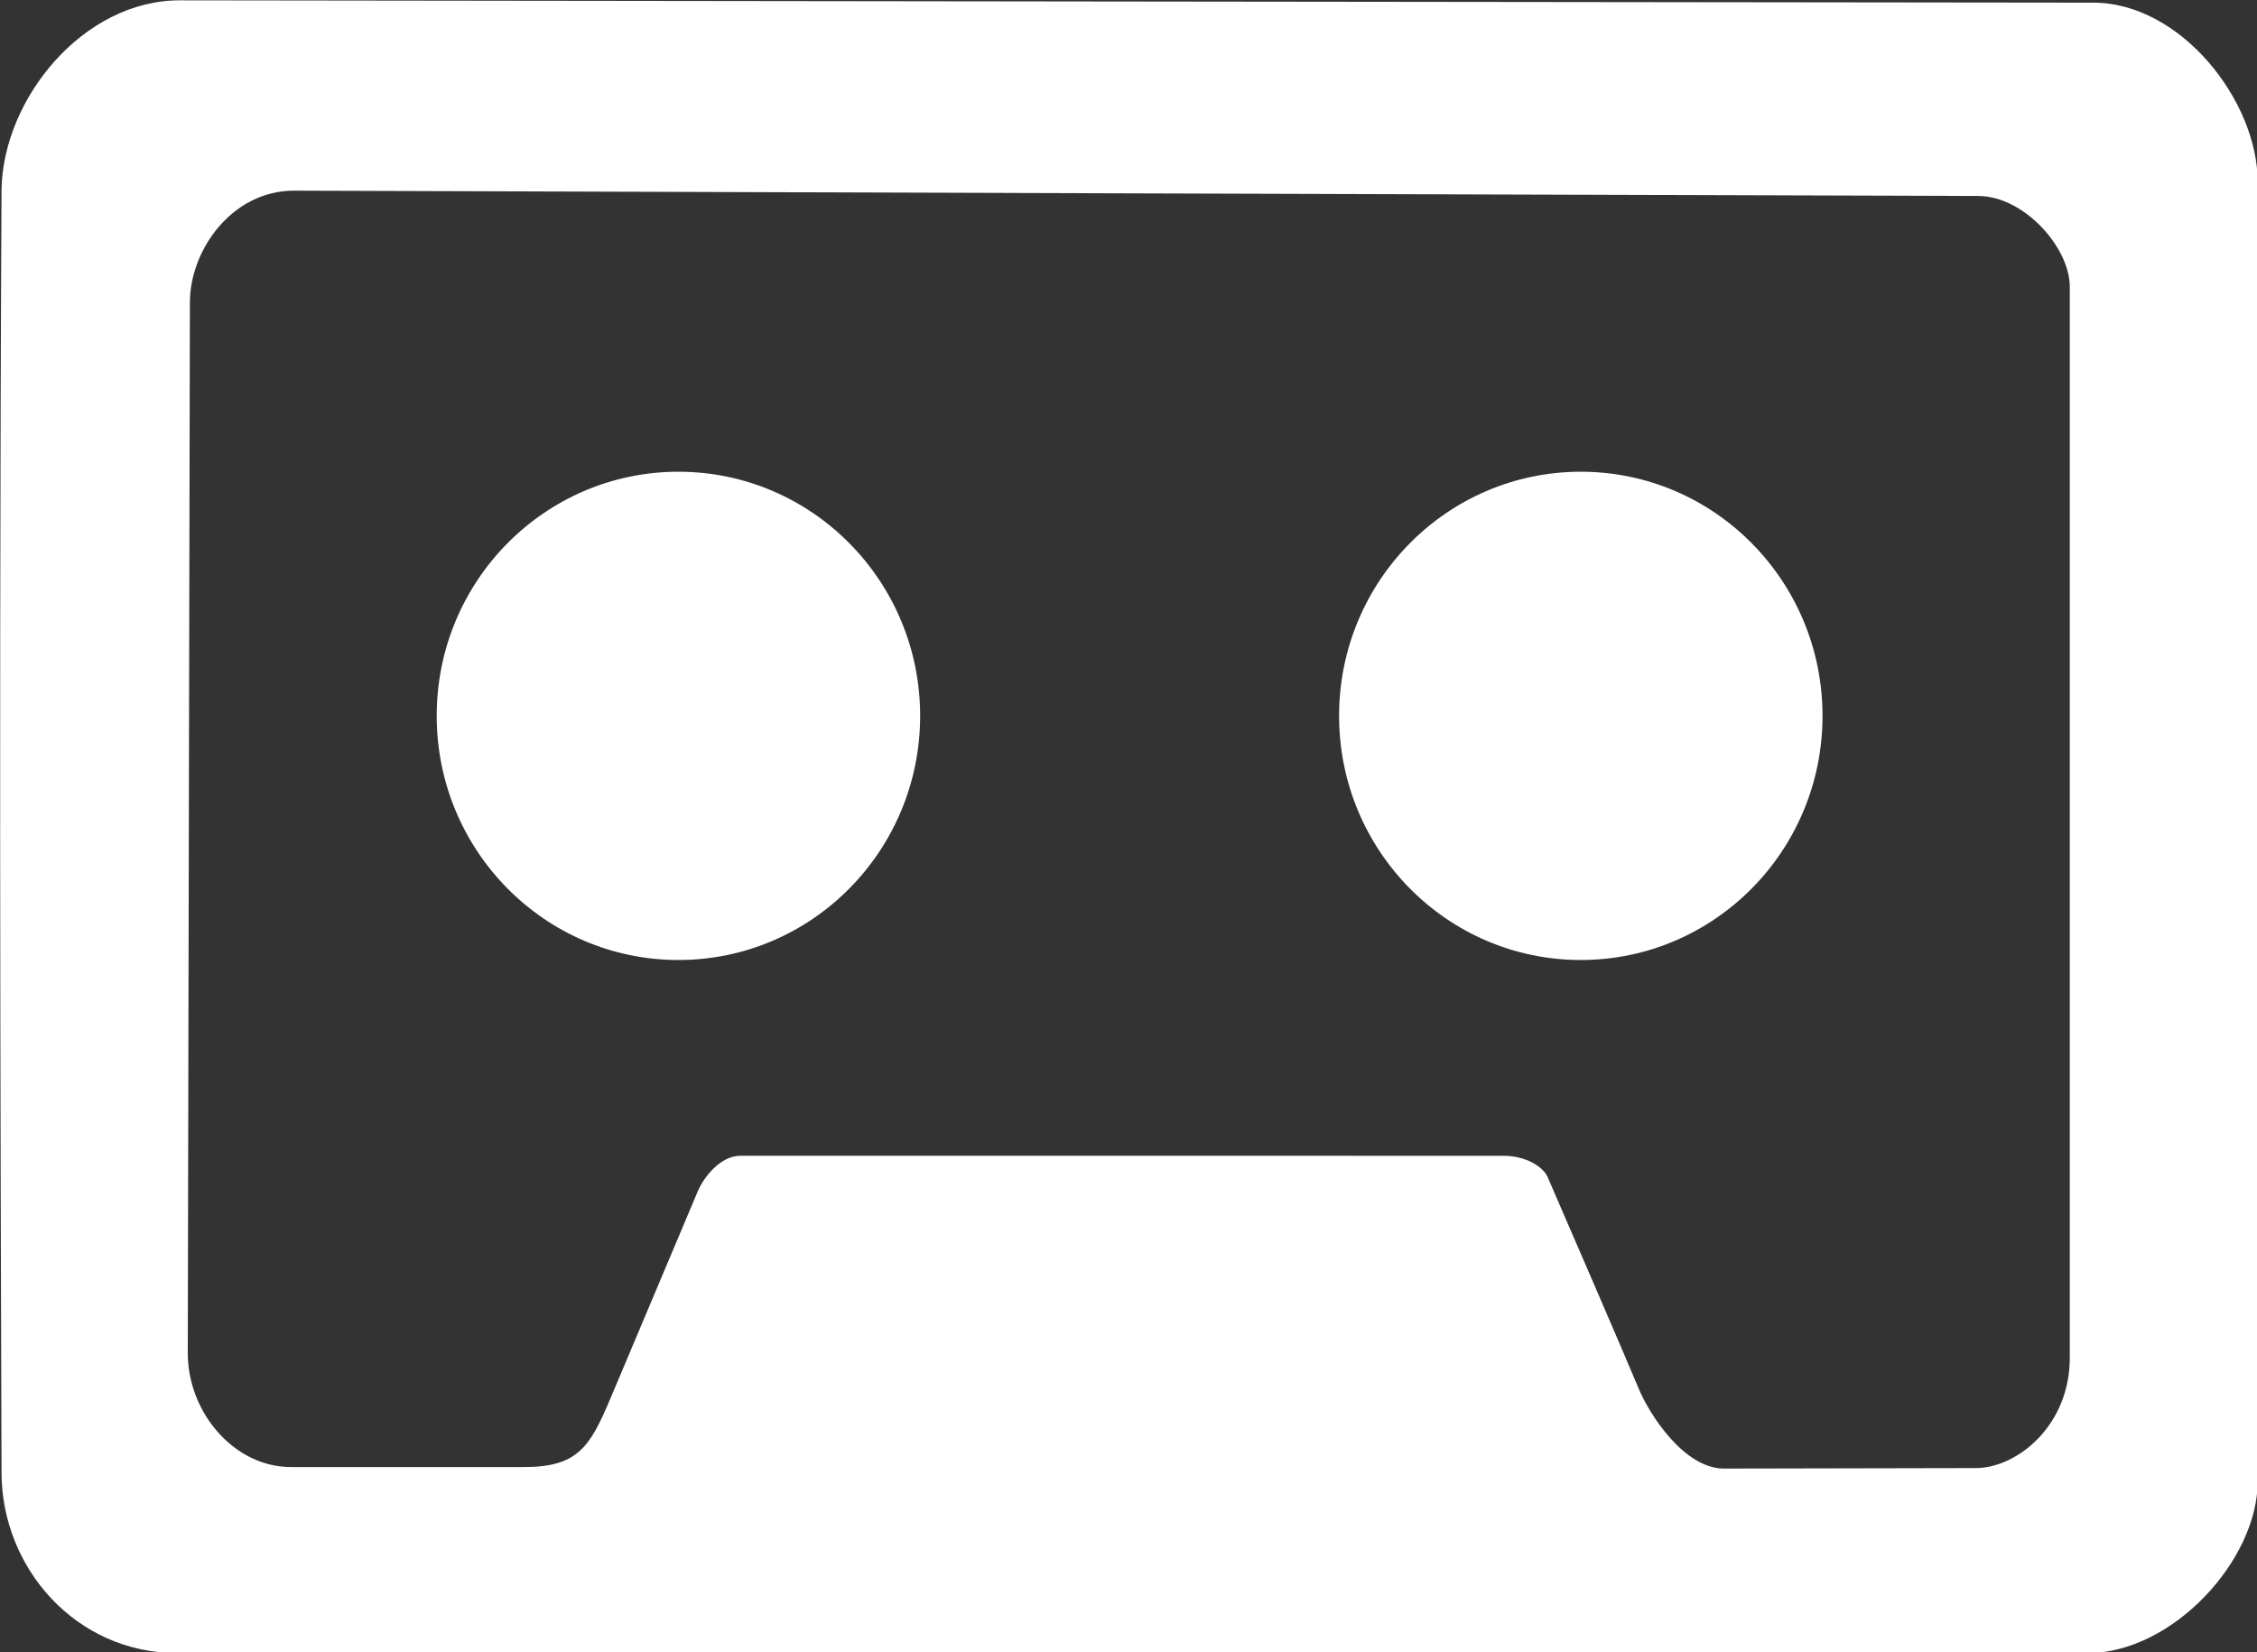 <?xml version="1.0" encoding="UTF-8" standalone="no"?>
<!-- Created with Inkscape (http://www.inkscape.org/) -->

<svg
   width="299.838"
   height="219.508"
   viewBox="0 0 299.838 219.508"
   version="1.1"
   id="svg5"
   xml:space="preserve"
   inkscape:version="1.2.2 (732a01da63, 2022-12-09, custom)"
   sodipodi:docname="icon_front.svg"
   xmlns:inkscape="http://www.inkscape.org/namespaces/inkscape"
   xmlns:sodipodi="http://sodipodi.sourceforge.net/DTD/sodipodi-0.dtd"
   xmlns="http://www.w3.org/2000/svg"
   xmlns:svg="http://www.w3.org/2000/svg"><rect x="0" y="0" width="299.838" height="219.508" fill="#333333" stroke="none"/><sodipodi:namedview
     id="namedview7"
     pagecolor="#505050"
     bordercolor="#eeeeee"
     borderopacity="1"
     inkscape:showpageshadow="0"
     inkscape:pageopacity="0"
     inkscape:pagecheckerboard="0"
     inkscape:deskcolor="#505050"
     inkscape:document-units="px"
     showgrid="false"
     inkscape:zoom="1.4142136"
     inkscape:cx="224.15285"
     inkscape:cy="251.37646"
     inkscape:window-width="1920"
     inkscape:window-height="1016"
     inkscape:window-x="0"
     inkscape:window-y="0"
     inkscape:window-maximized="1"
     inkscape:current-layer="layer2"
     showguides="true" /><defs
     id="defs2" /><g
     inkscape:groupmode="layer"
     id="layer2"
     inkscape:label="Layer 2"
     transform="translate(-105.976,-145.991)"><g
       id="g5521"
       style="mix-blend-mode:normal;fill:#ae0fcd;fill-opacity:1;fill-rule:nonzero"
       transform="matrix(0.892,0,0,0.901,27.691,25.402)"
       inkscape:export-filename="../5d517228/icon_front.svg"
       inkscape:export-xdpi="96"
       inkscape:export-ydpi="96"><g
         id="g1063"
         style="fill:#ffffff;fill-opacity:1"><path
           id="path425"
           style="fill:#ffffff;fill-opacity:1;fill-rule:nonzero;stroke:none;stroke-width:1.009;stroke-dasharray:none;stroke-opacity:1"
           d="m 114.512,133.888 c -14.312,0 -26.286,14.436 -26.52,27.893 -0.467,87.742 0,178.459 0,189.19 0,13.983 10.986,26.633 26.248,26.633 h 284.35 c 12.789,0 25.415,-13.746 25.415,-25.301 V 160.665 c 0,-11.996 -11.485,-26.434 -24.492,-26.434 -13.007,0 -285.002,-0.344 -285.002,-0.344 z m 17.061,28.065 c 0,0 244.125,0.785 250.805,0.785 6.811,0 13.644,7.583 13.644,13.39 v 157.937 c 0,9.962 -7.816,16.238 -13.993,16.25 l -37.478,0.074 c -5.971,0.012 -11.139,-7.986 -12.725,-11.777 -2.114,-5.054 -12.422,-28.586 -13.568,-31.203 -0.669,-1.528 -3.25,-3.145 -6.605,-3.145 H 198.045 c -3.005,0 -5.484,3.181 -6.355,5.227 -1.257,2.953 -10.113,23.751 -13.037,30.613 -3.056,7.173 -4.898,10.059 -12.858,10.059 h -34.733 c -8.338,0 -15.351,-7.96 -15.333,-16.849 l 0.315,-154.892 c 0,-7.64 6.208,-16.47 15.529,-16.47 z"
           sodipodi:nodetypes="ccssssssccsssssssssssssscc" /><circle
           style="fill:#ffffff;fill-opacity:1;fill-rule:nonzero;stroke:none;stroke-width:0.961;stroke-dasharray:none;stroke-opacity:1"
           id="path1753"
           cx="188.803"
           cy="239.398"
           r="36" /><circle
           style="fill:#ffffff;fill-opacity:1;fill-rule:nonzero;stroke:none;stroke-width:0.961;stroke-dasharray:none;stroke-opacity:1"
           id="circle1761"
           cx="323.197"
           cy="239.398"
           r="36" /></g></g></g></svg>
